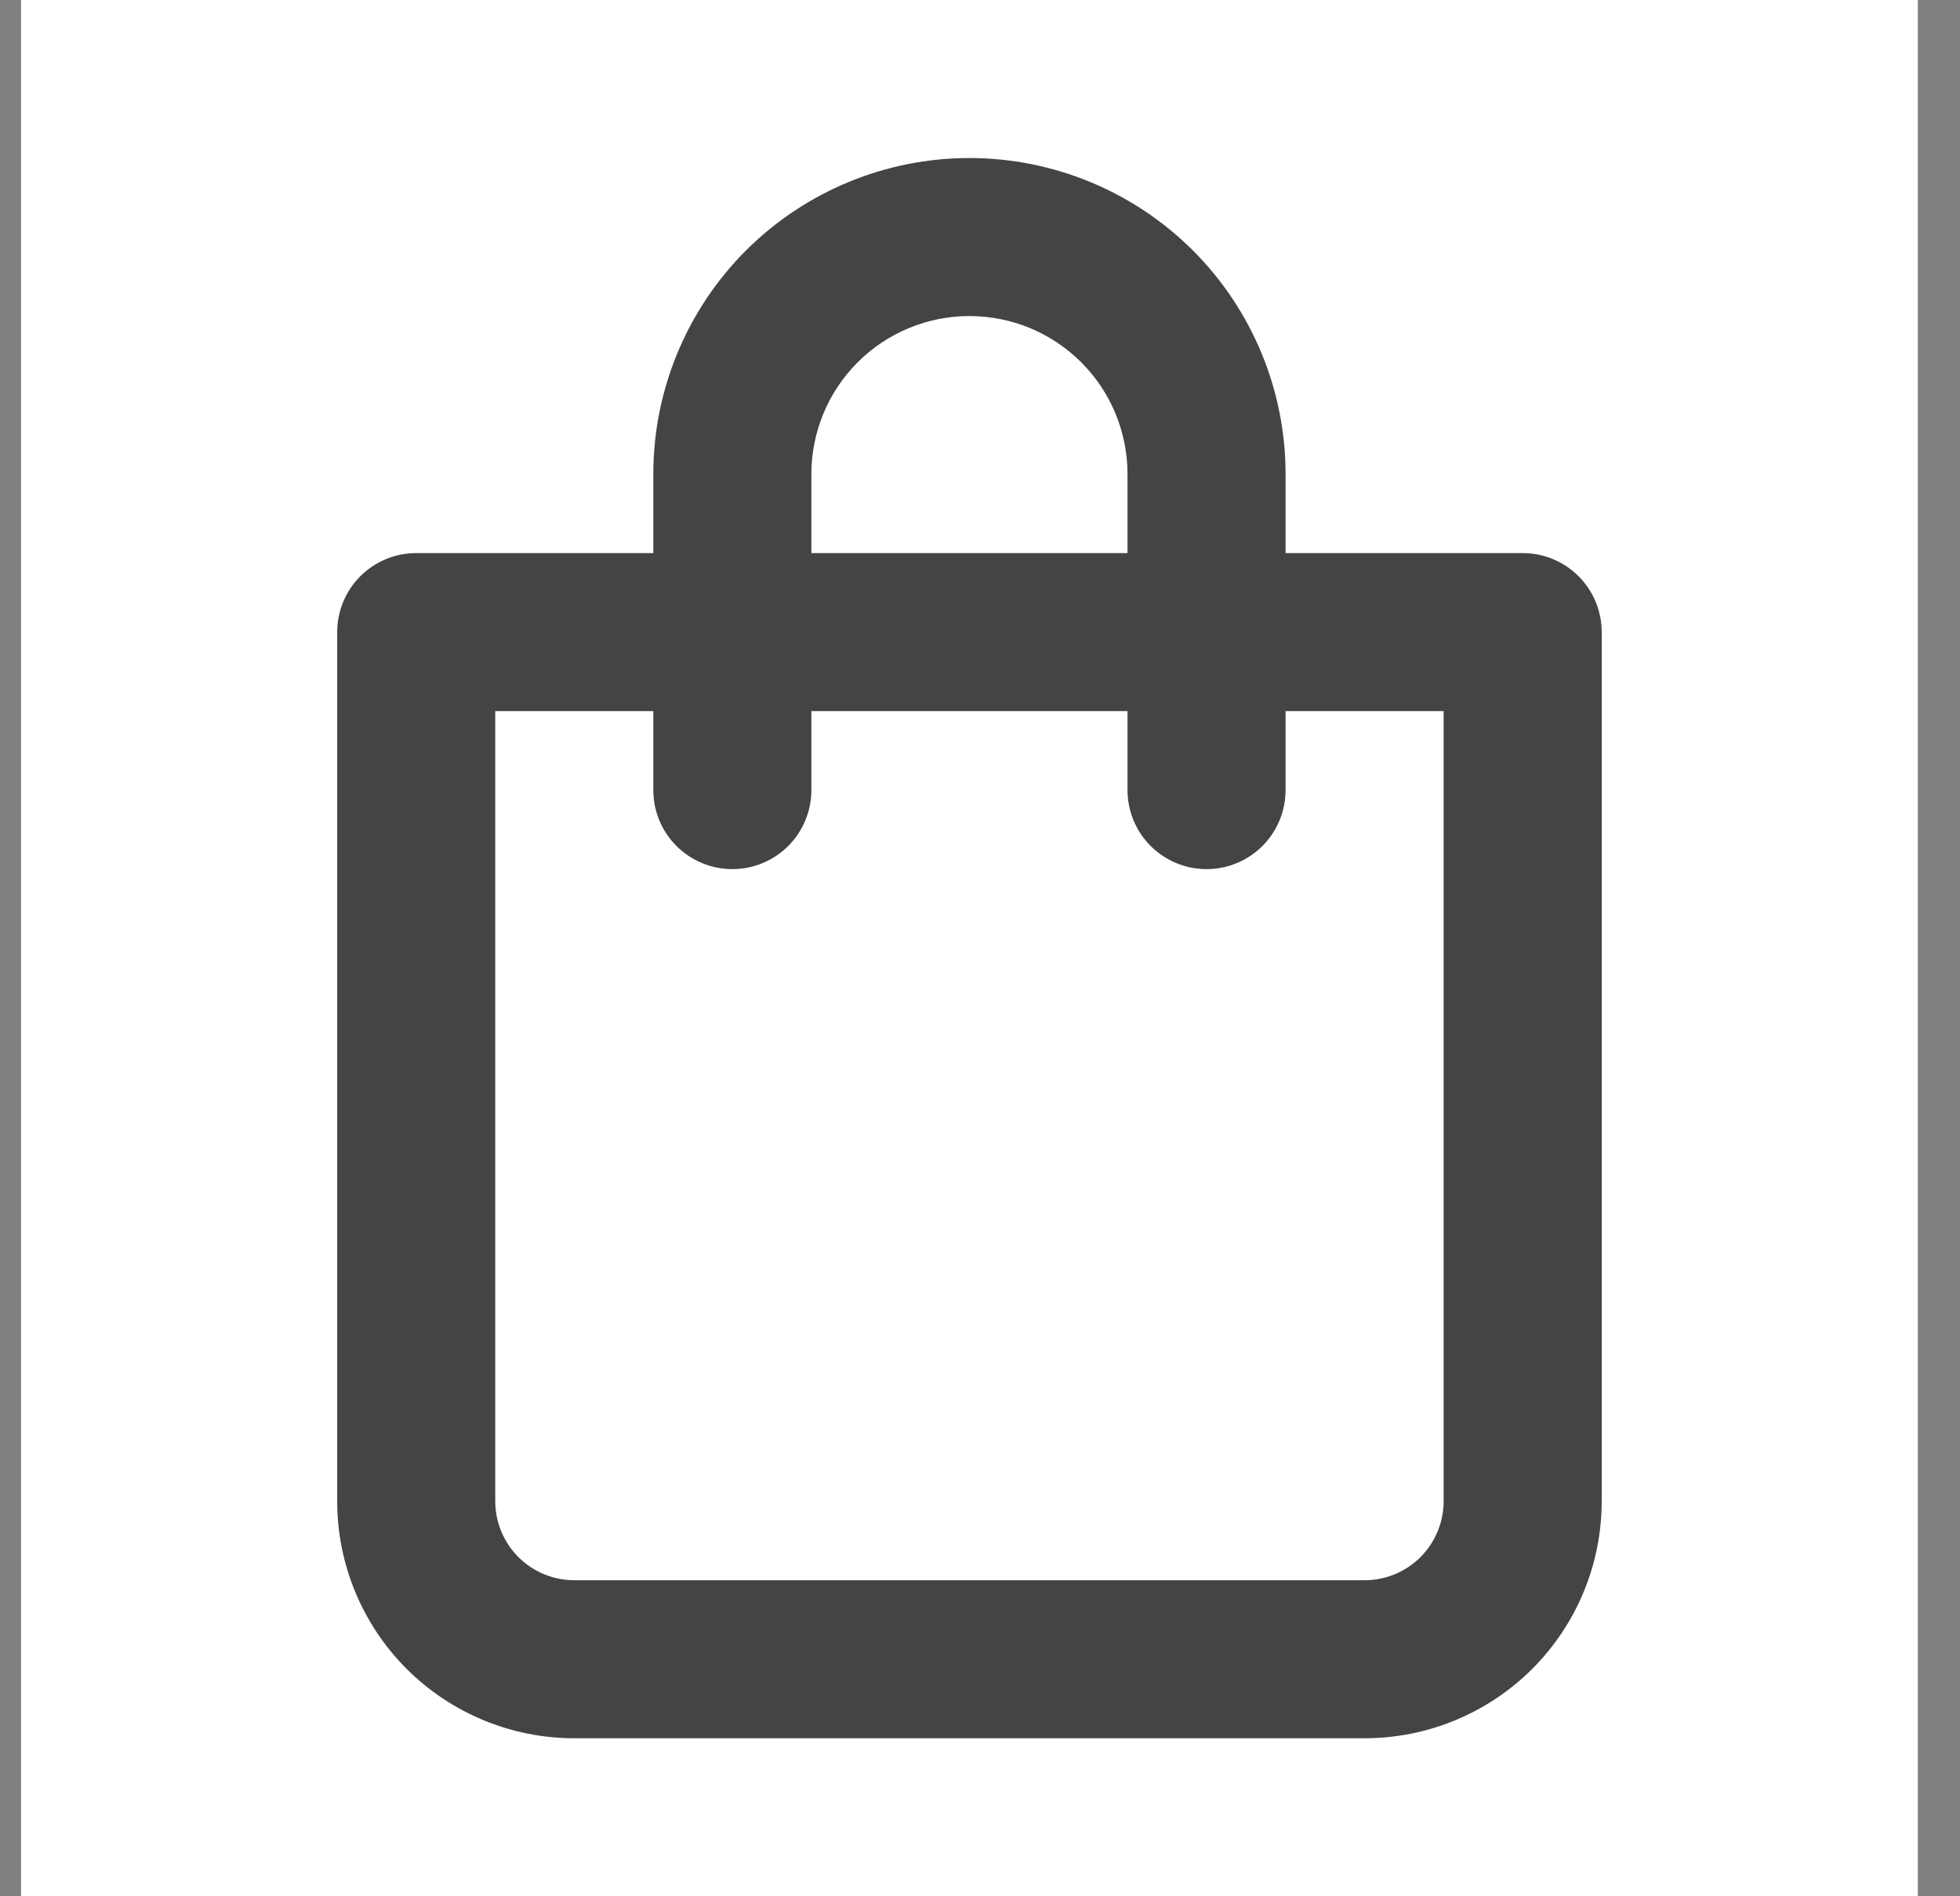 <svg xmlns="http://www.w3.org/2000/svg" width="31" height="30" viewBox="0 0 31 30" fill="none"><rect x="0" y="0" width="31" height="30" fill="#808080" stroke="none"/><rect width="30" height="30" transform="translate(0.333)" fill="white"></rect><path d="M24.083 8.75H20.333V7.5C20.333 6.174 19.806 4.902 18.869 3.964C17.931 3.027 16.659 2.5 15.333 2.5C14.007 2.5 12.735 3.027 11.797 3.964C10.86 4.902 10.333 6.174 10.333 7.5V8.75H6.583C6.251 8.75 5.934 8.882 5.699 9.116C5.465 9.351 5.333 9.668 5.333 10V23.75C5.333 24.745 5.728 25.698 6.431 26.402C7.135 27.105 8.088 27.5 9.083 27.5H21.583C22.578 27.5 23.531 27.105 24.235 26.402C24.938 25.698 25.333 24.745 25.333 23.75V10C25.333 9.668 25.201 9.351 24.967 9.116C24.733 8.882 24.415 8.75 24.083 8.75ZM12.833 7.5C12.833 6.837 13.096 6.201 13.565 5.732C14.034 5.263 14.67 5 15.333 5C15.996 5 16.632 5.263 17.101 5.732C17.57 6.201 17.833 6.837 17.833 7.5V8.75H12.833V7.5ZM22.833 23.75C22.833 24.081 22.701 24.399 22.467 24.634C22.233 24.868 21.915 25 21.583 25H9.083C8.751 25 8.434 24.868 8.199 24.634C7.965 24.399 7.833 24.081 7.833 23.75V11.25H10.333V12.5C10.333 12.832 10.465 13.149 10.699 13.384C10.934 13.618 11.252 13.75 11.583 13.75C11.915 13.75 12.232 13.618 12.467 13.384C12.701 13.149 12.833 12.832 12.833 12.5V11.25H17.833V12.5C17.833 12.832 17.965 13.149 18.199 13.384C18.433 13.618 18.752 13.75 19.083 13.75C19.415 13.75 19.733 13.618 19.967 13.384C20.201 13.149 20.333 12.832 20.333 12.5V11.25H22.833V23.75Z" fill="#444444"></path></svg>